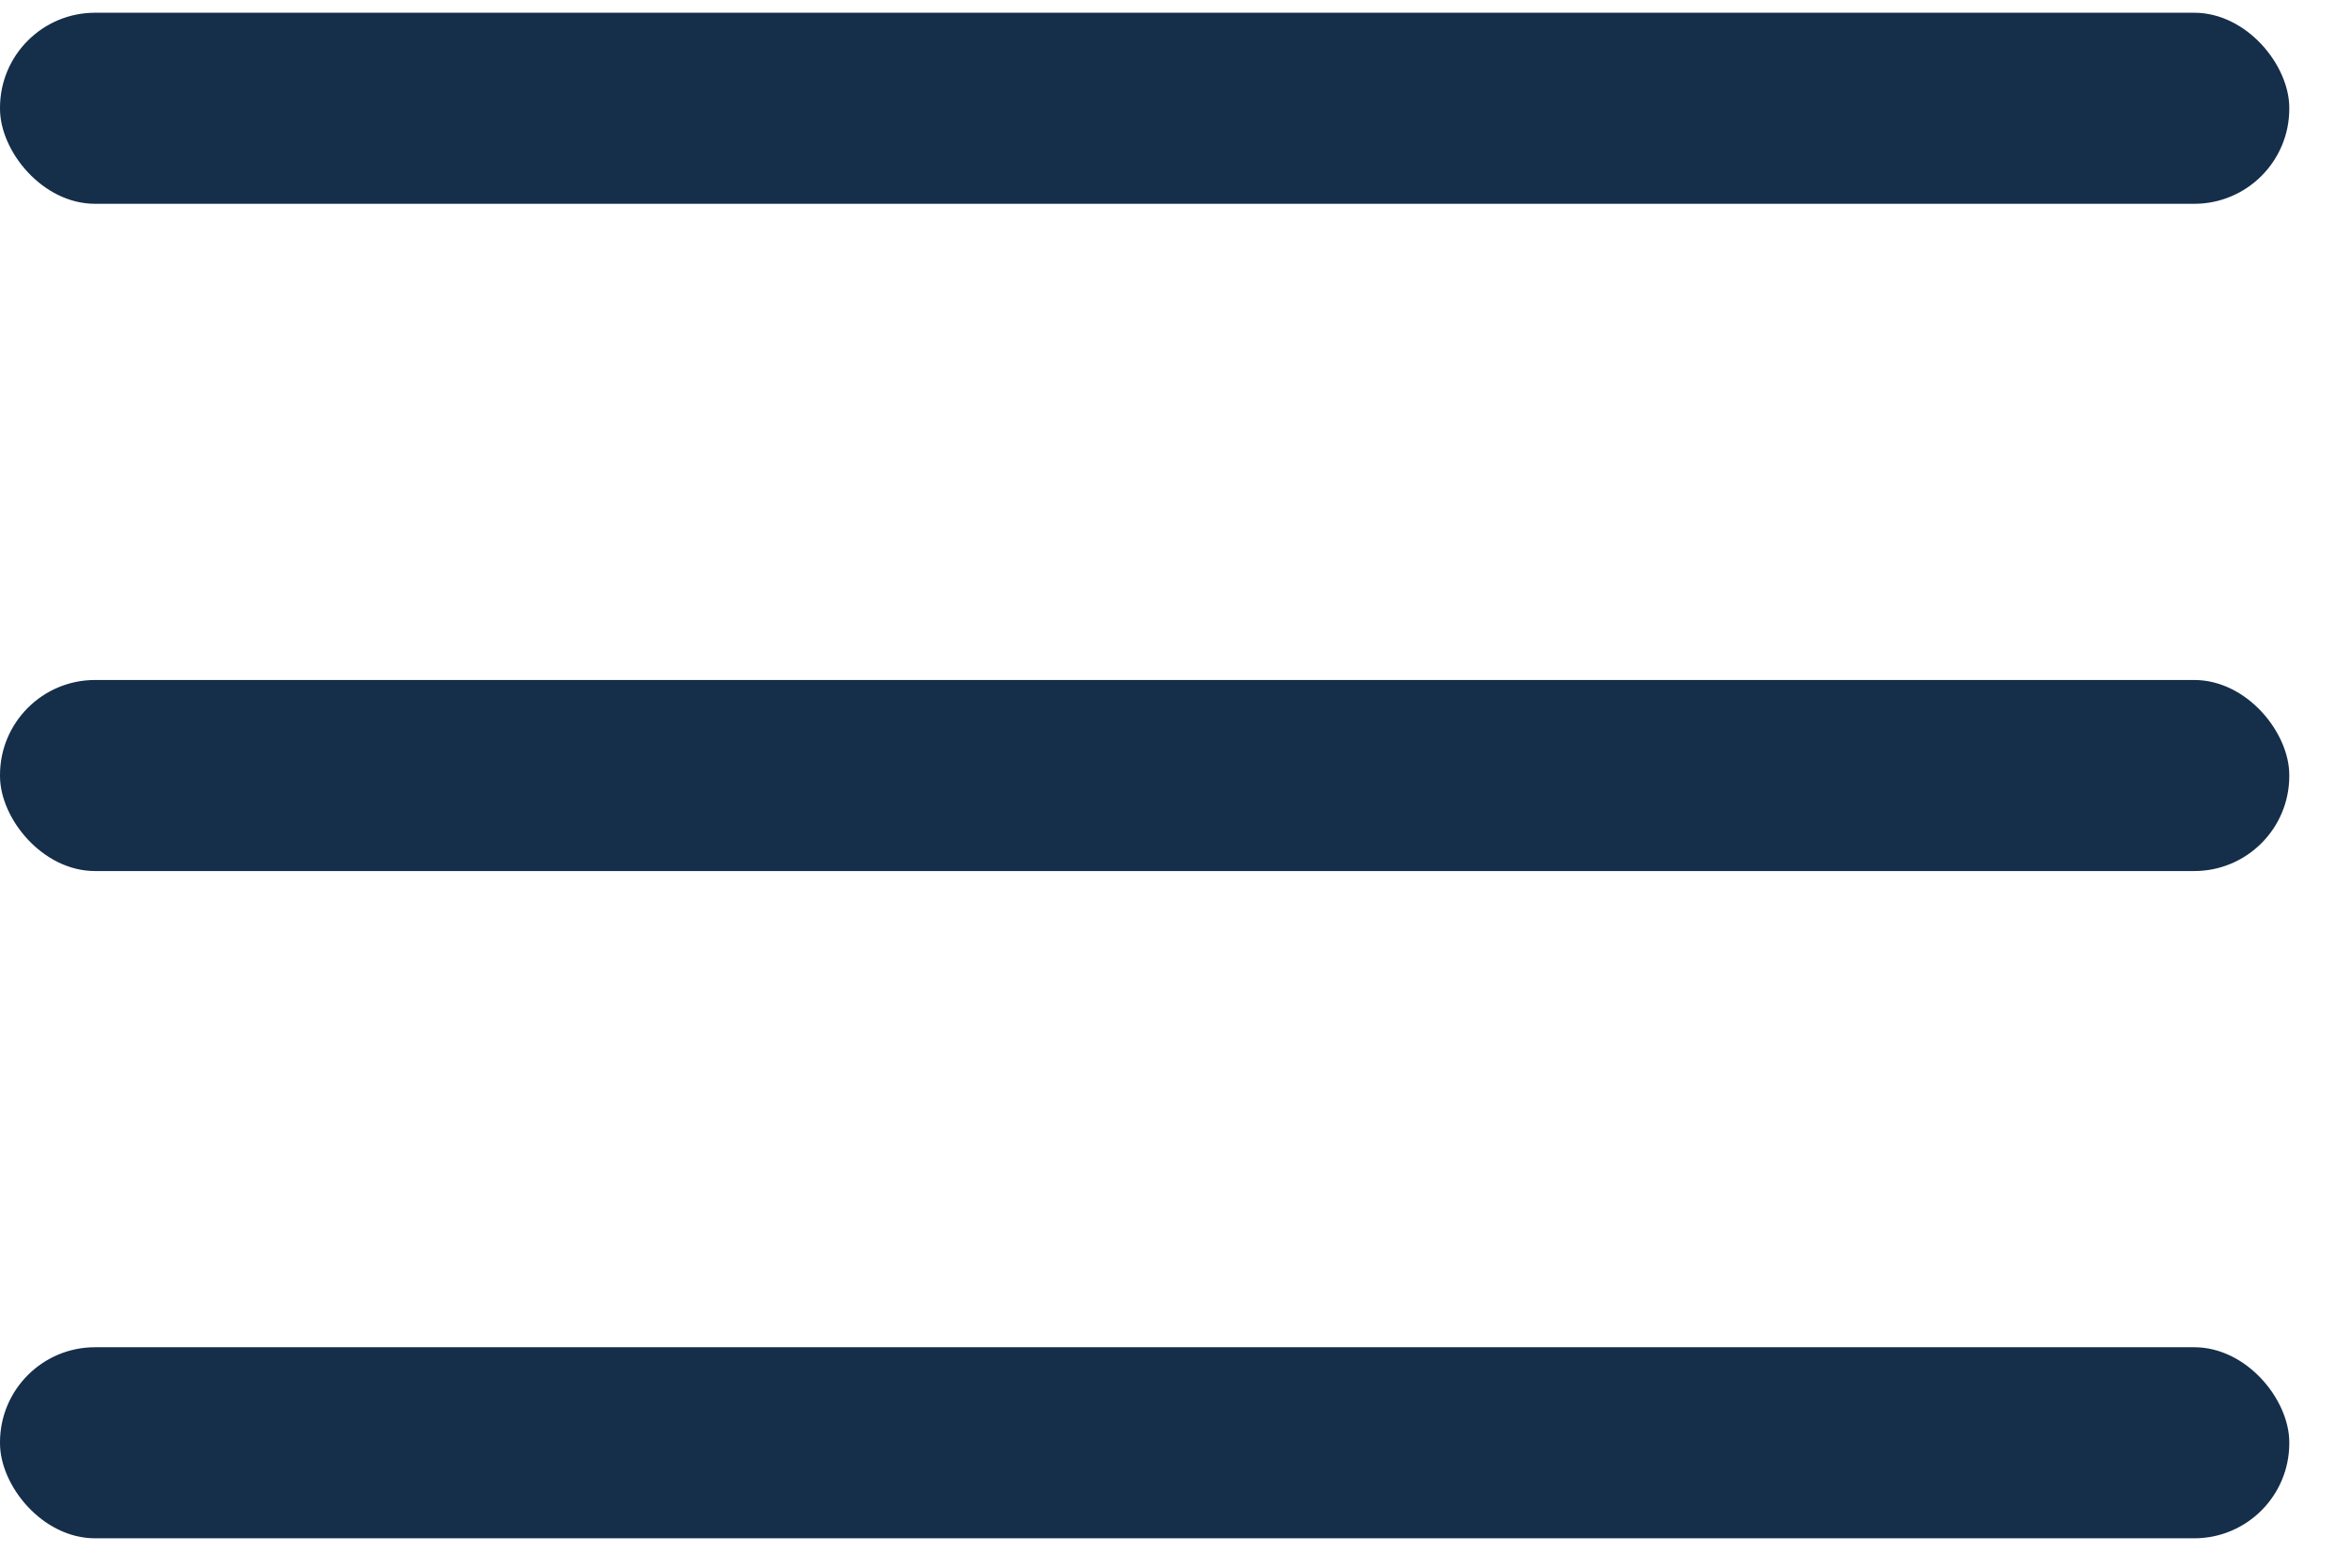 <svg xmlns="http://www.w3.org/2000/svg" width="24" height="16" fill="none"><rect width="23.36" height="1.95" y=".13" fill="#152E4A" rx=".97"/><rect width="23.36" height="1.95" y="6.94" fill="#152E4A" rx=".97"/><rect width="23.36" height="1.95" y="13.75" fill="#152E4A" rx=".97"/></svg>
